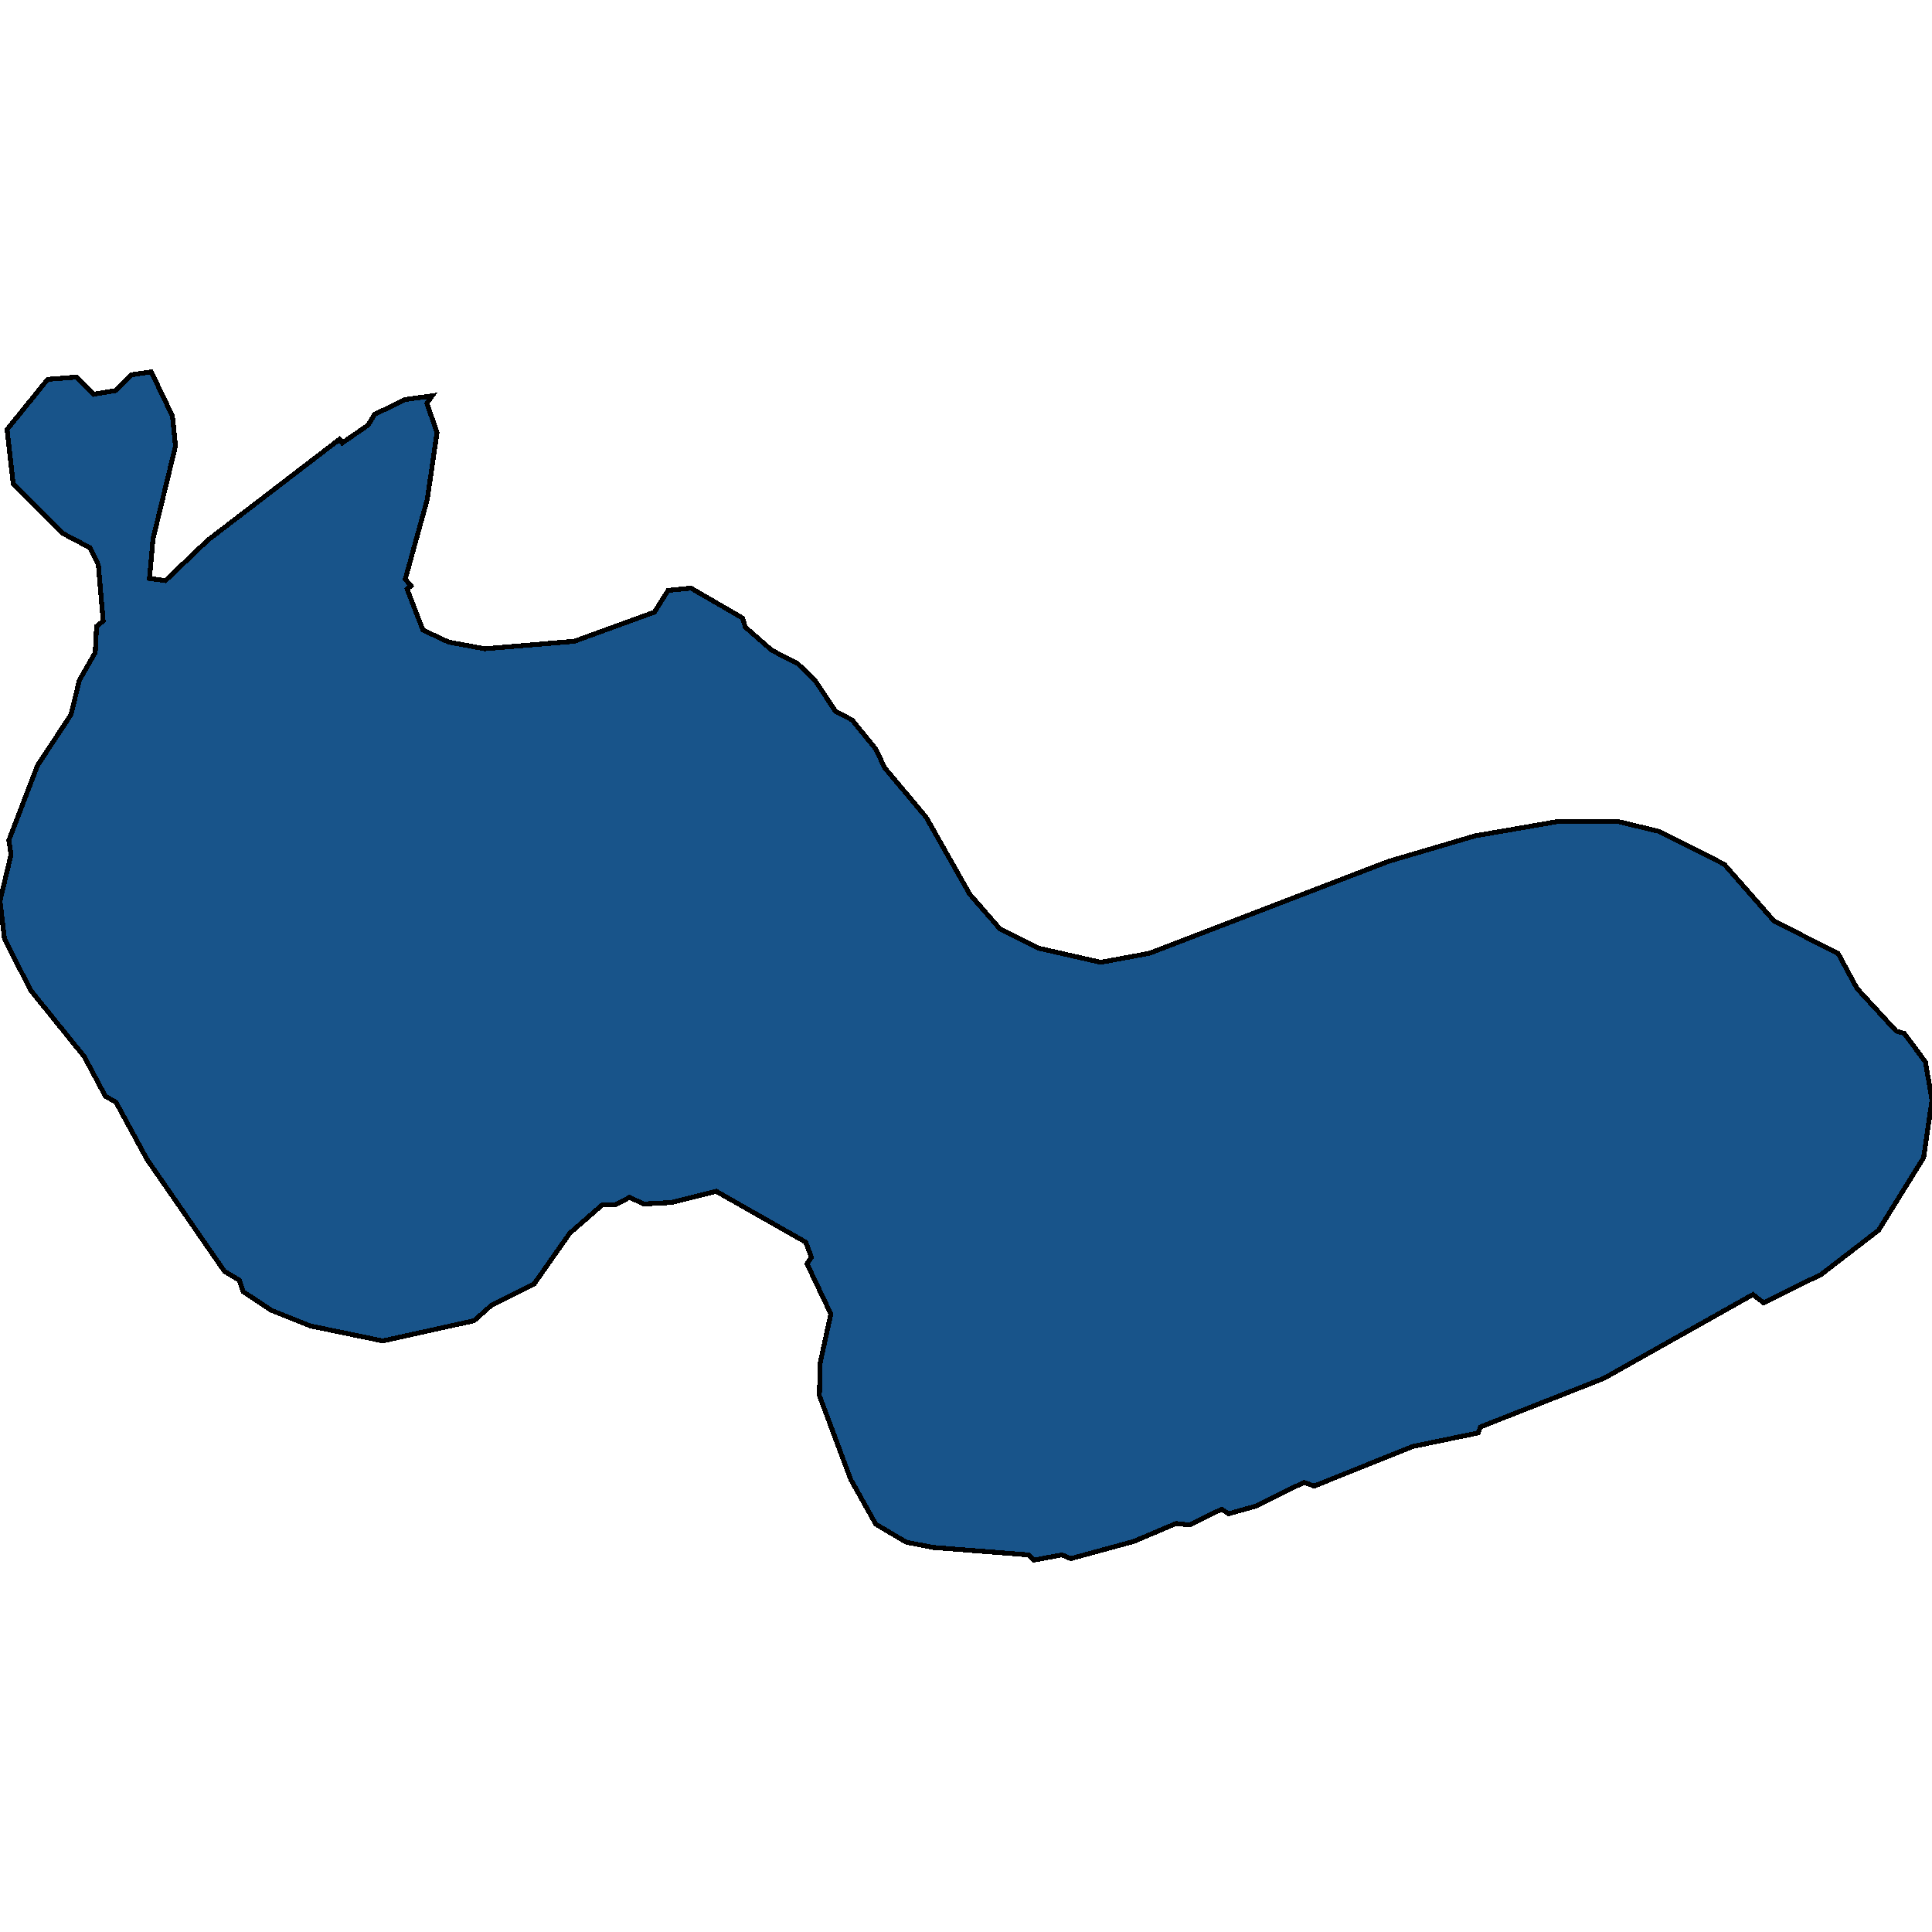 <svg xmlns="http://www.w3.org/2000/svg" width="400" height="400"><path style="stroke: black; fill: #18548a; shape-rendering: crispEdges; stroke-width: 1px;" d="M221.685,322.696L219.858,321.922L214.015,323.006L212.919,321.922L193.107,320.373L187.628,319.289L181.328,315.571L176.124,306.278L169.642,288.93L169.824,282.114L172.016,272.045L167.085,261.667L167.998,260.273L166.811,257.175L148.277,246.641L139.055,248.964L133.212,249.274L130.381,247.88L127.368,249.429L124.72,249.429L117.964,255.316L110.568,265.849L101.803,270.187L98.151,273.439L79.251,277.622L64.278,274.524L56.152,271.271L50.308,267.398L49.578,265.075L46.473,263.216L30.404,239.98L24.013,228.206L21.822,226.967L17.439,218.757L6.3,204.969L0.913,194.28L0,186.534L2.283,176.928L1.826,173.985L7.761,158.492L14.7,147.957L16.435,140.83L19.722,135.097L19.995,129.674L21.365,128.59L20.361,116.969L18.626,113.406L13.056,110.462L2.739,100.236L1.461,88.925L9.861,78.543L15.795,78.078L19.356,81.642L23.921,80.867L27.117,77.614L31.317,76.994L35.7,86.136L36.339,92.334L31.682,111.546L30.952,119.758L34.239,120.223L43.004,111.856L70.304,90.939L70.851,91.714L76.238,87.995L77.517,85.826L83.816,82.727L89.477,81.952L88.382,83.502L90.482,89.544L88.473,103.335L83.908,119.913L85.095,121.308L84.273,121.927L87.56,130.449L92.856,132.928L100.342,134.322L118.877,132.773L135.494,126.731L138.325,122.237L143.072,121.772L153.755,127.97L154.303,129.829L159.781,134.632L165.168,137.421L168.729,140.83L173.02,147.337L176.398,149.041L181.328,155.083L183.155,158.957L191.737,169.182L200.776,185.139L206.985,192.266L214.928,196.294L227.893,199.237L237.937,197.378L287.514,178.323L305.41,173.055L322.392,170.111L335.083,170.111L343.483,172.126L356.996,178.942L367.313,190.716L380.552,197.378L384.478,204.659L392.604,213.49L394.248,213.954L398.63,219.841L400,227.742L398.265,239.67L388.952,254.696L377.083,263.835L365.122,269.722L362.931,268.018L332.07,285.367L306.505,295.435L306.049,296.674L292.536,299.463L272.084,307.672L269.984,306.897L259.941,311.854L254.371,313.403L252.91,312.474L246.245,315.726L243.506,315.417L234.741,319.134Z"></path></svg>